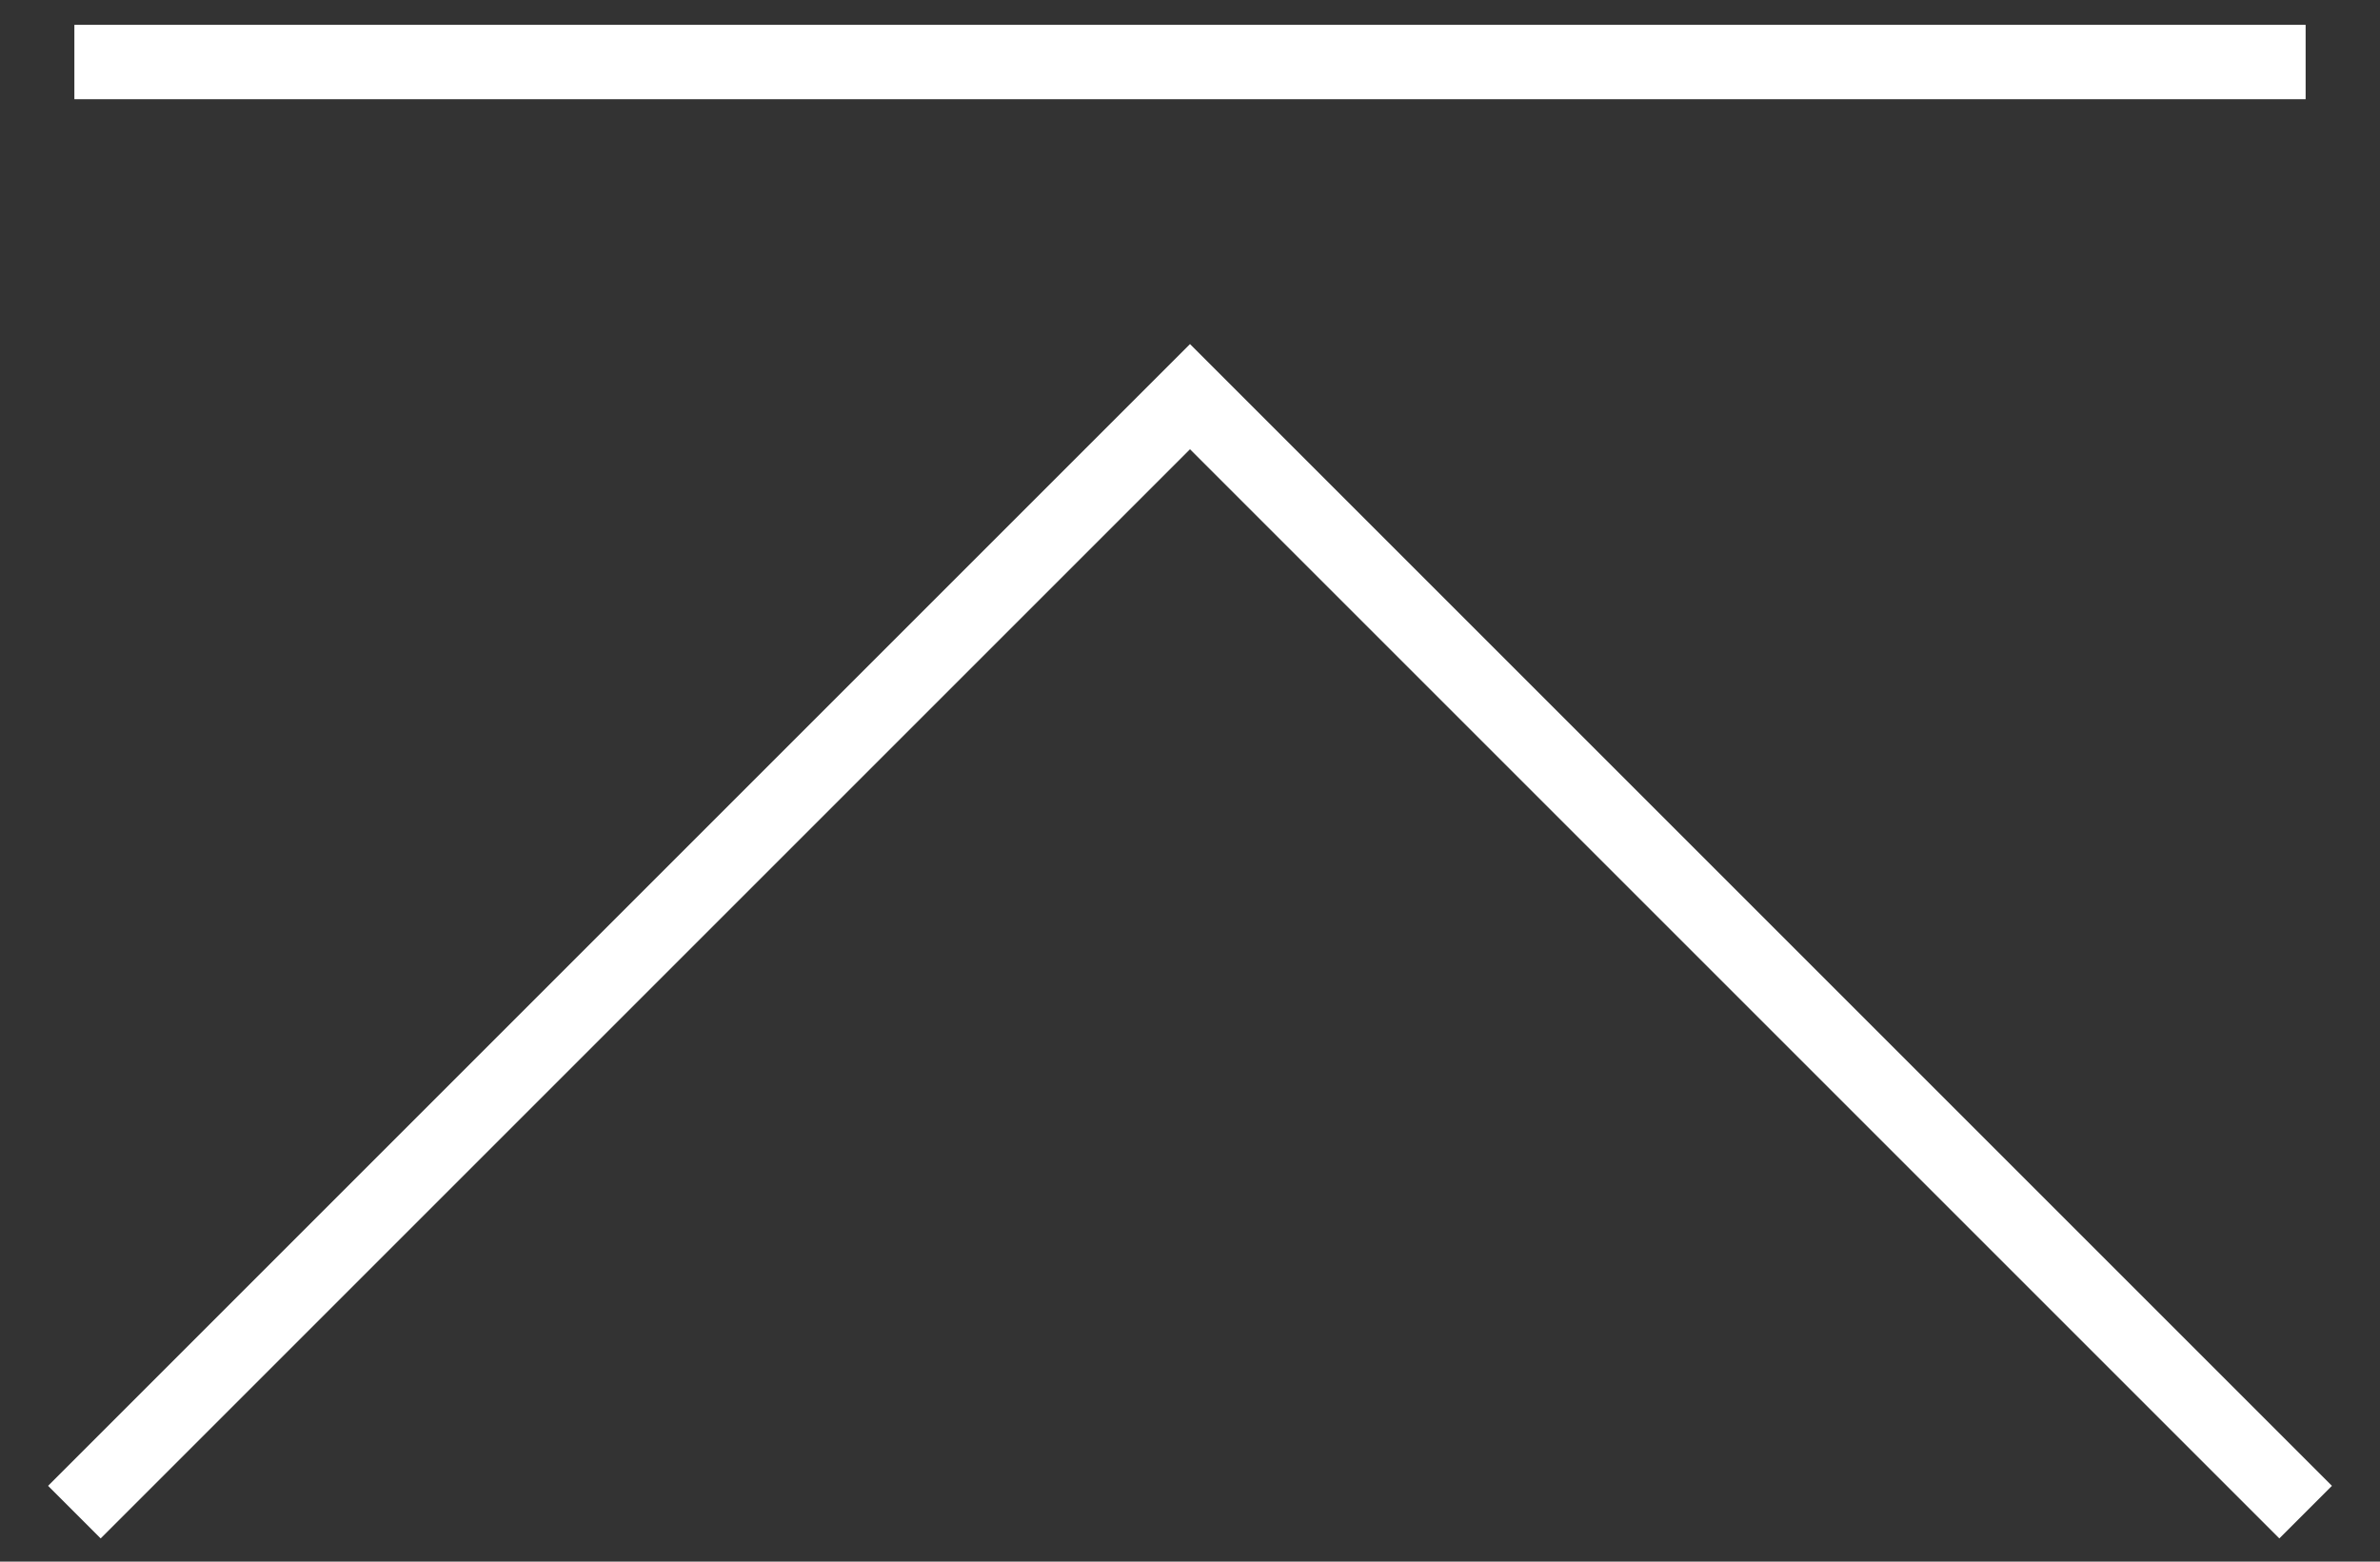<svg width="32" height="21" viewBox="0 0 32 21" fill="none" xmlns="http://www.w3.org/2000/svg">
<rect x="0" y="0" width="32" height="21" fill="#333333" stroke="none"/>
<rect x="1" y="0.334" width="30" height="1" fill="white"/>
<path d="M31 20.334L16 5.334L1 20.334" stroke="white" stroke-miterlimit="10"/>
</svg>
